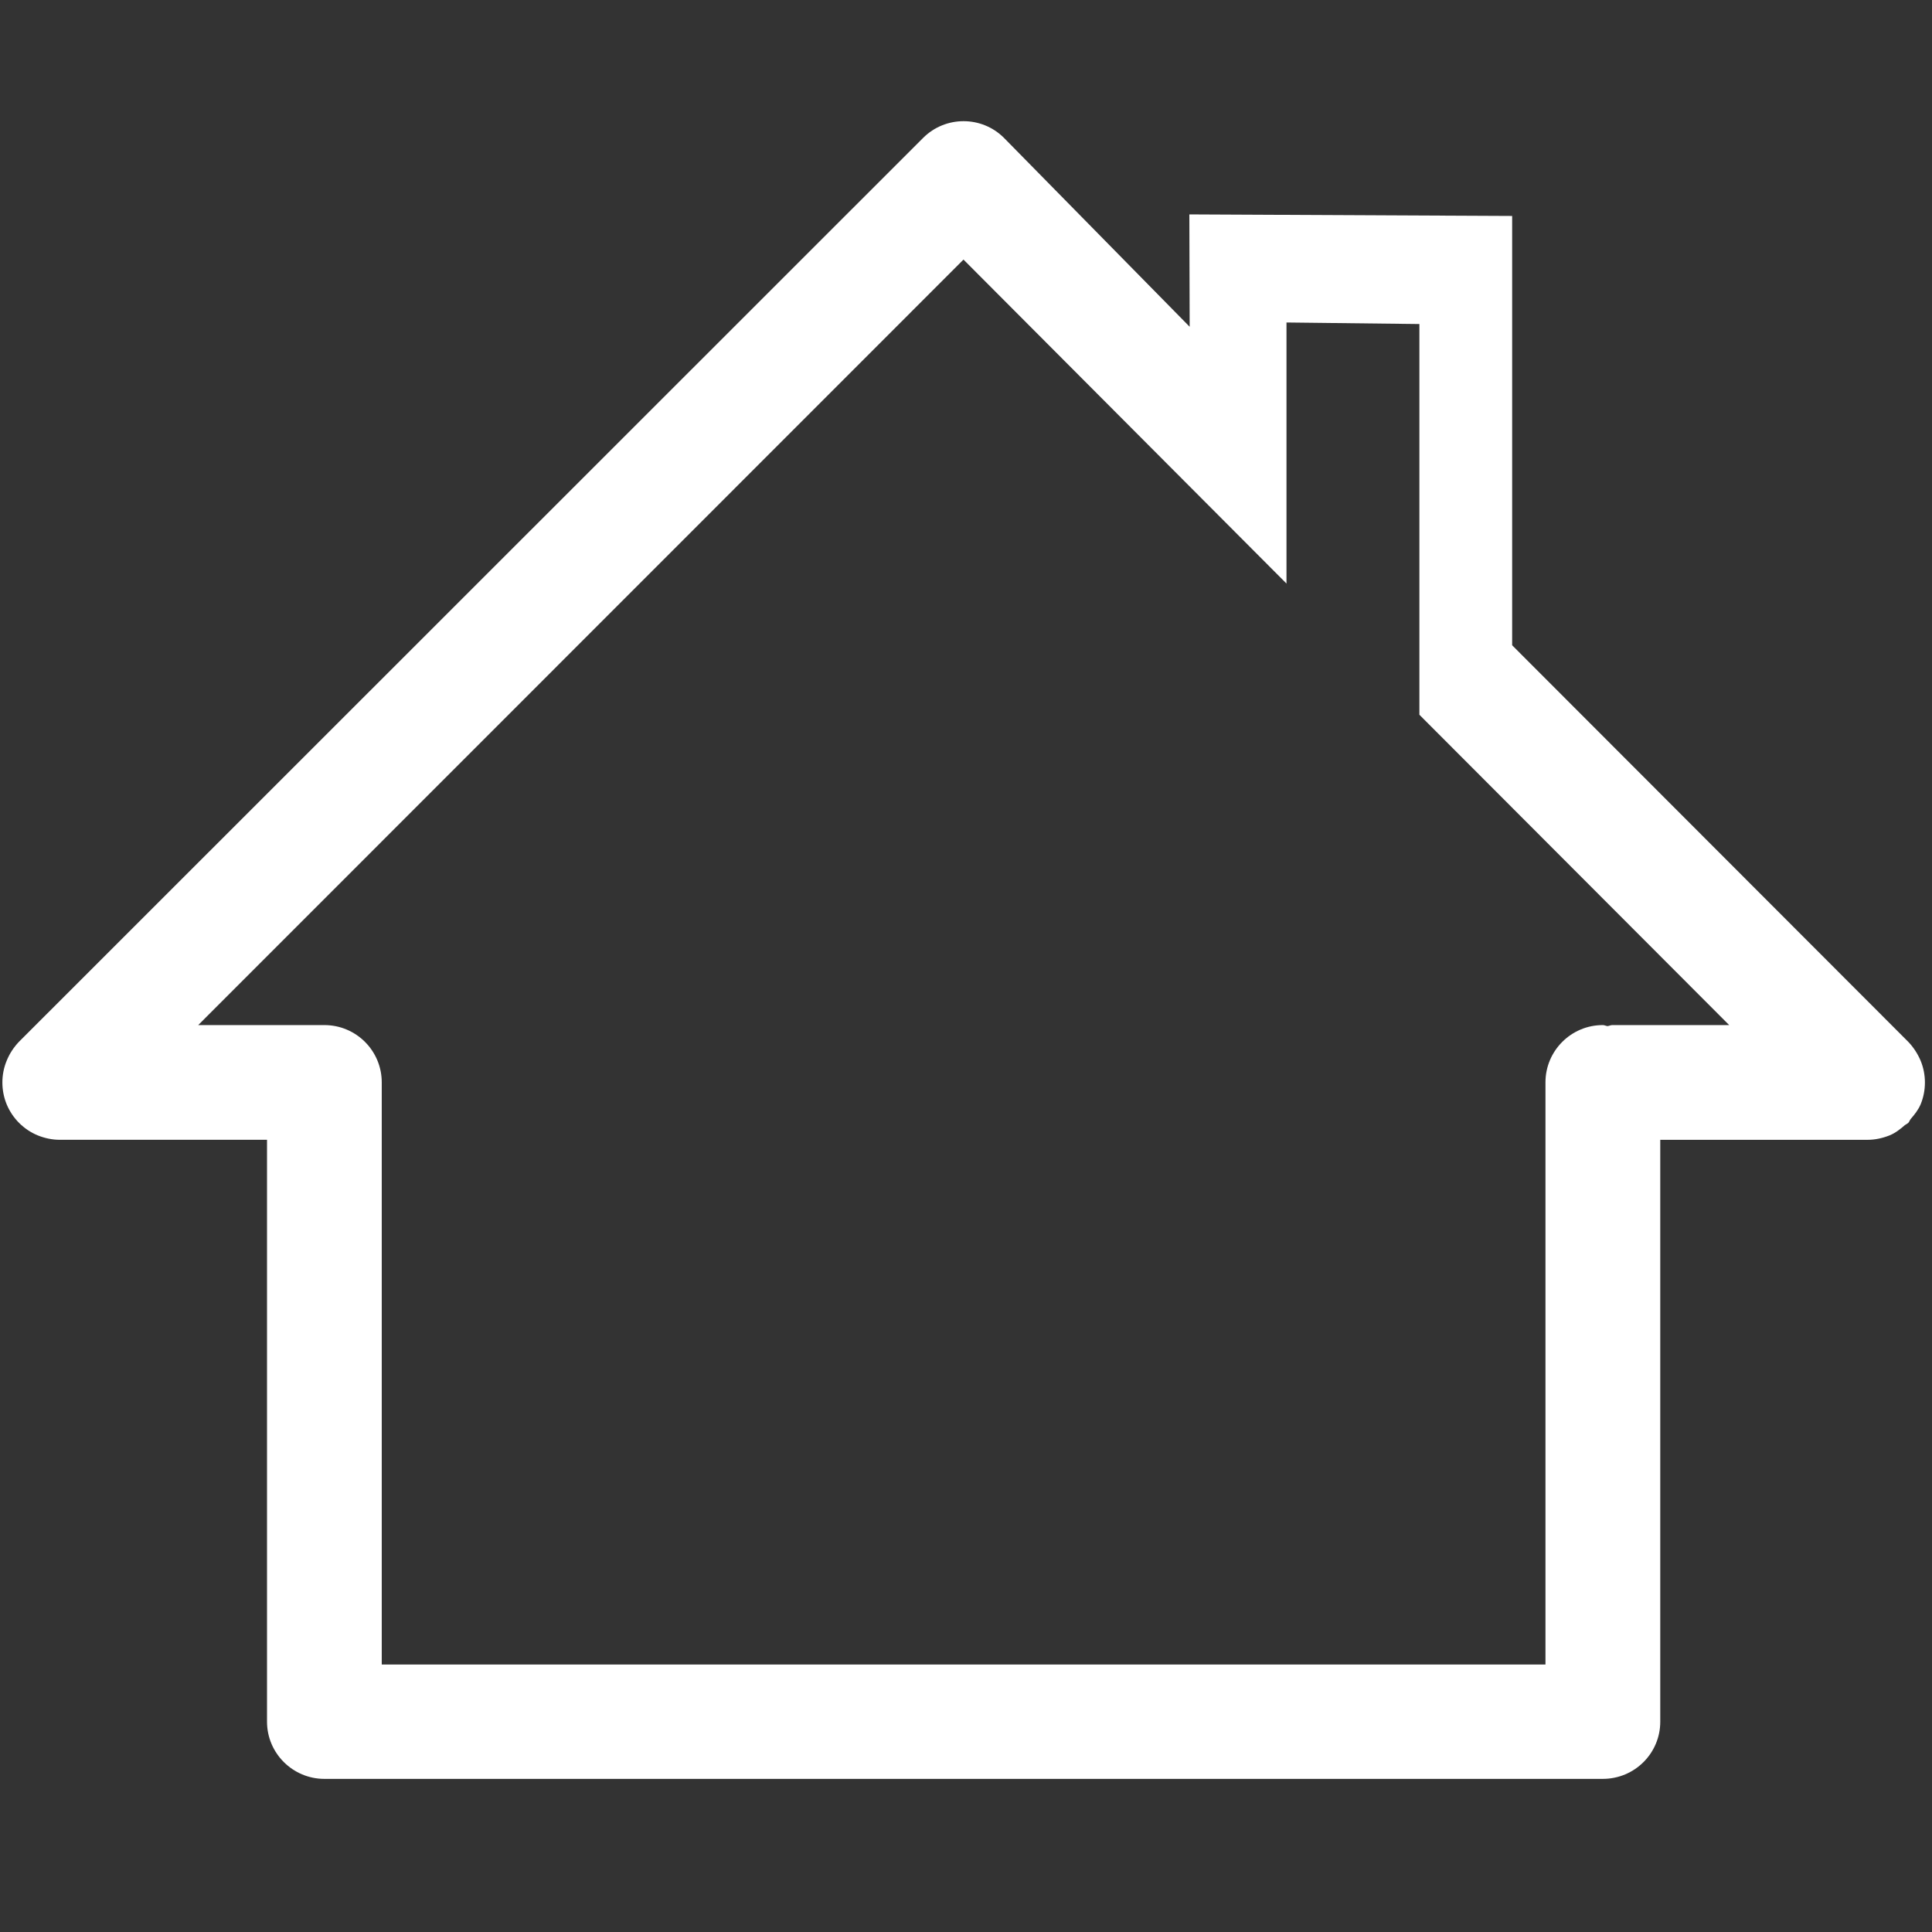 <?xml version="1.0" encoding="UTF-8" standalone="no"?>
<!DOCTYPE svg PUBLIC "-//W3C//DTD SVG 1.1//EN" "http://www.w3.org/Graphics/SVG/1.1/DTD/svg11.dtd">
<svg width="100%" height="100%" viewBox="0 0 86 86" version="1.1" xmlns="http://www.w3.org/2000/svg" xmlns:xlink="http://www.w3.org/1999/xlink" xml:space="preserve" xmlns:serif="http://www.serif.com/" style="fill-rule:evenodd;clip-rule:evenodd;stroke-linejoin:round;stroke-miterlimit:2;">
    <rect x="0" y="0" width="86" height="86" fill="#333333" stroke="none"/>
    <path d="M84.939,49.988C84.993,49.935 85.005,49.863 85.058,49.803C85.228,49.607 85.386,49.408 85.493,49.16C85.749,48.542 85.749,47.831 85.493,47.214C85.36,46.9 85.17,46.61 84.939,46.371L67.311,28.723L67.311,9.613L52.942,9.544L52.956,14.545L44.692,6.139C43.7,5.146 42.084,5.146 41.091,6.139L0.846,46.371C0.617,46.61 0.425,46.9 0.298,47.214C0.042,47.825 0.042,48.542 0.298,49.16C0.558,49.784 1.057,50.283 1.678,50.539C1.987,50.664 2.323,50.736 2.651,50.736L11.886,50.736L11.886,76.641C11.886,78.04 13.032,79.184 14.439,79.184L71.345,79.184C72.767,79.184 73.904,78.04 73.904,76.641L73.904,50.737L83.139,50.737C83.467,50.737 83.794,50.665 84.111,50.54C84.368,50.435 84.585,50.265 84.795,50.081C84.847,50.045 84.893,50.027 84.939,49.988ZM68.794,74.092L16.993,74.092L16.993,48.18C16.993,46.773 15.852,45.63 14.439,45.63L8.823,45.63L42.888,11.555L57.266,25.976L57.266,14.355L63.182,14.424L63.182,31.816L76.972,45.63L71.767,45.63C71.696,45.63 71.628,45.668 71.556,45.676C71.485,45.668 71.425,45.63 71.345,45.63C69.939,45.63 68.794,46.773 68.794,48.18L68.794,74.092Z" style="fill:white;fill-rule:nonzero;"/>
</svg>
